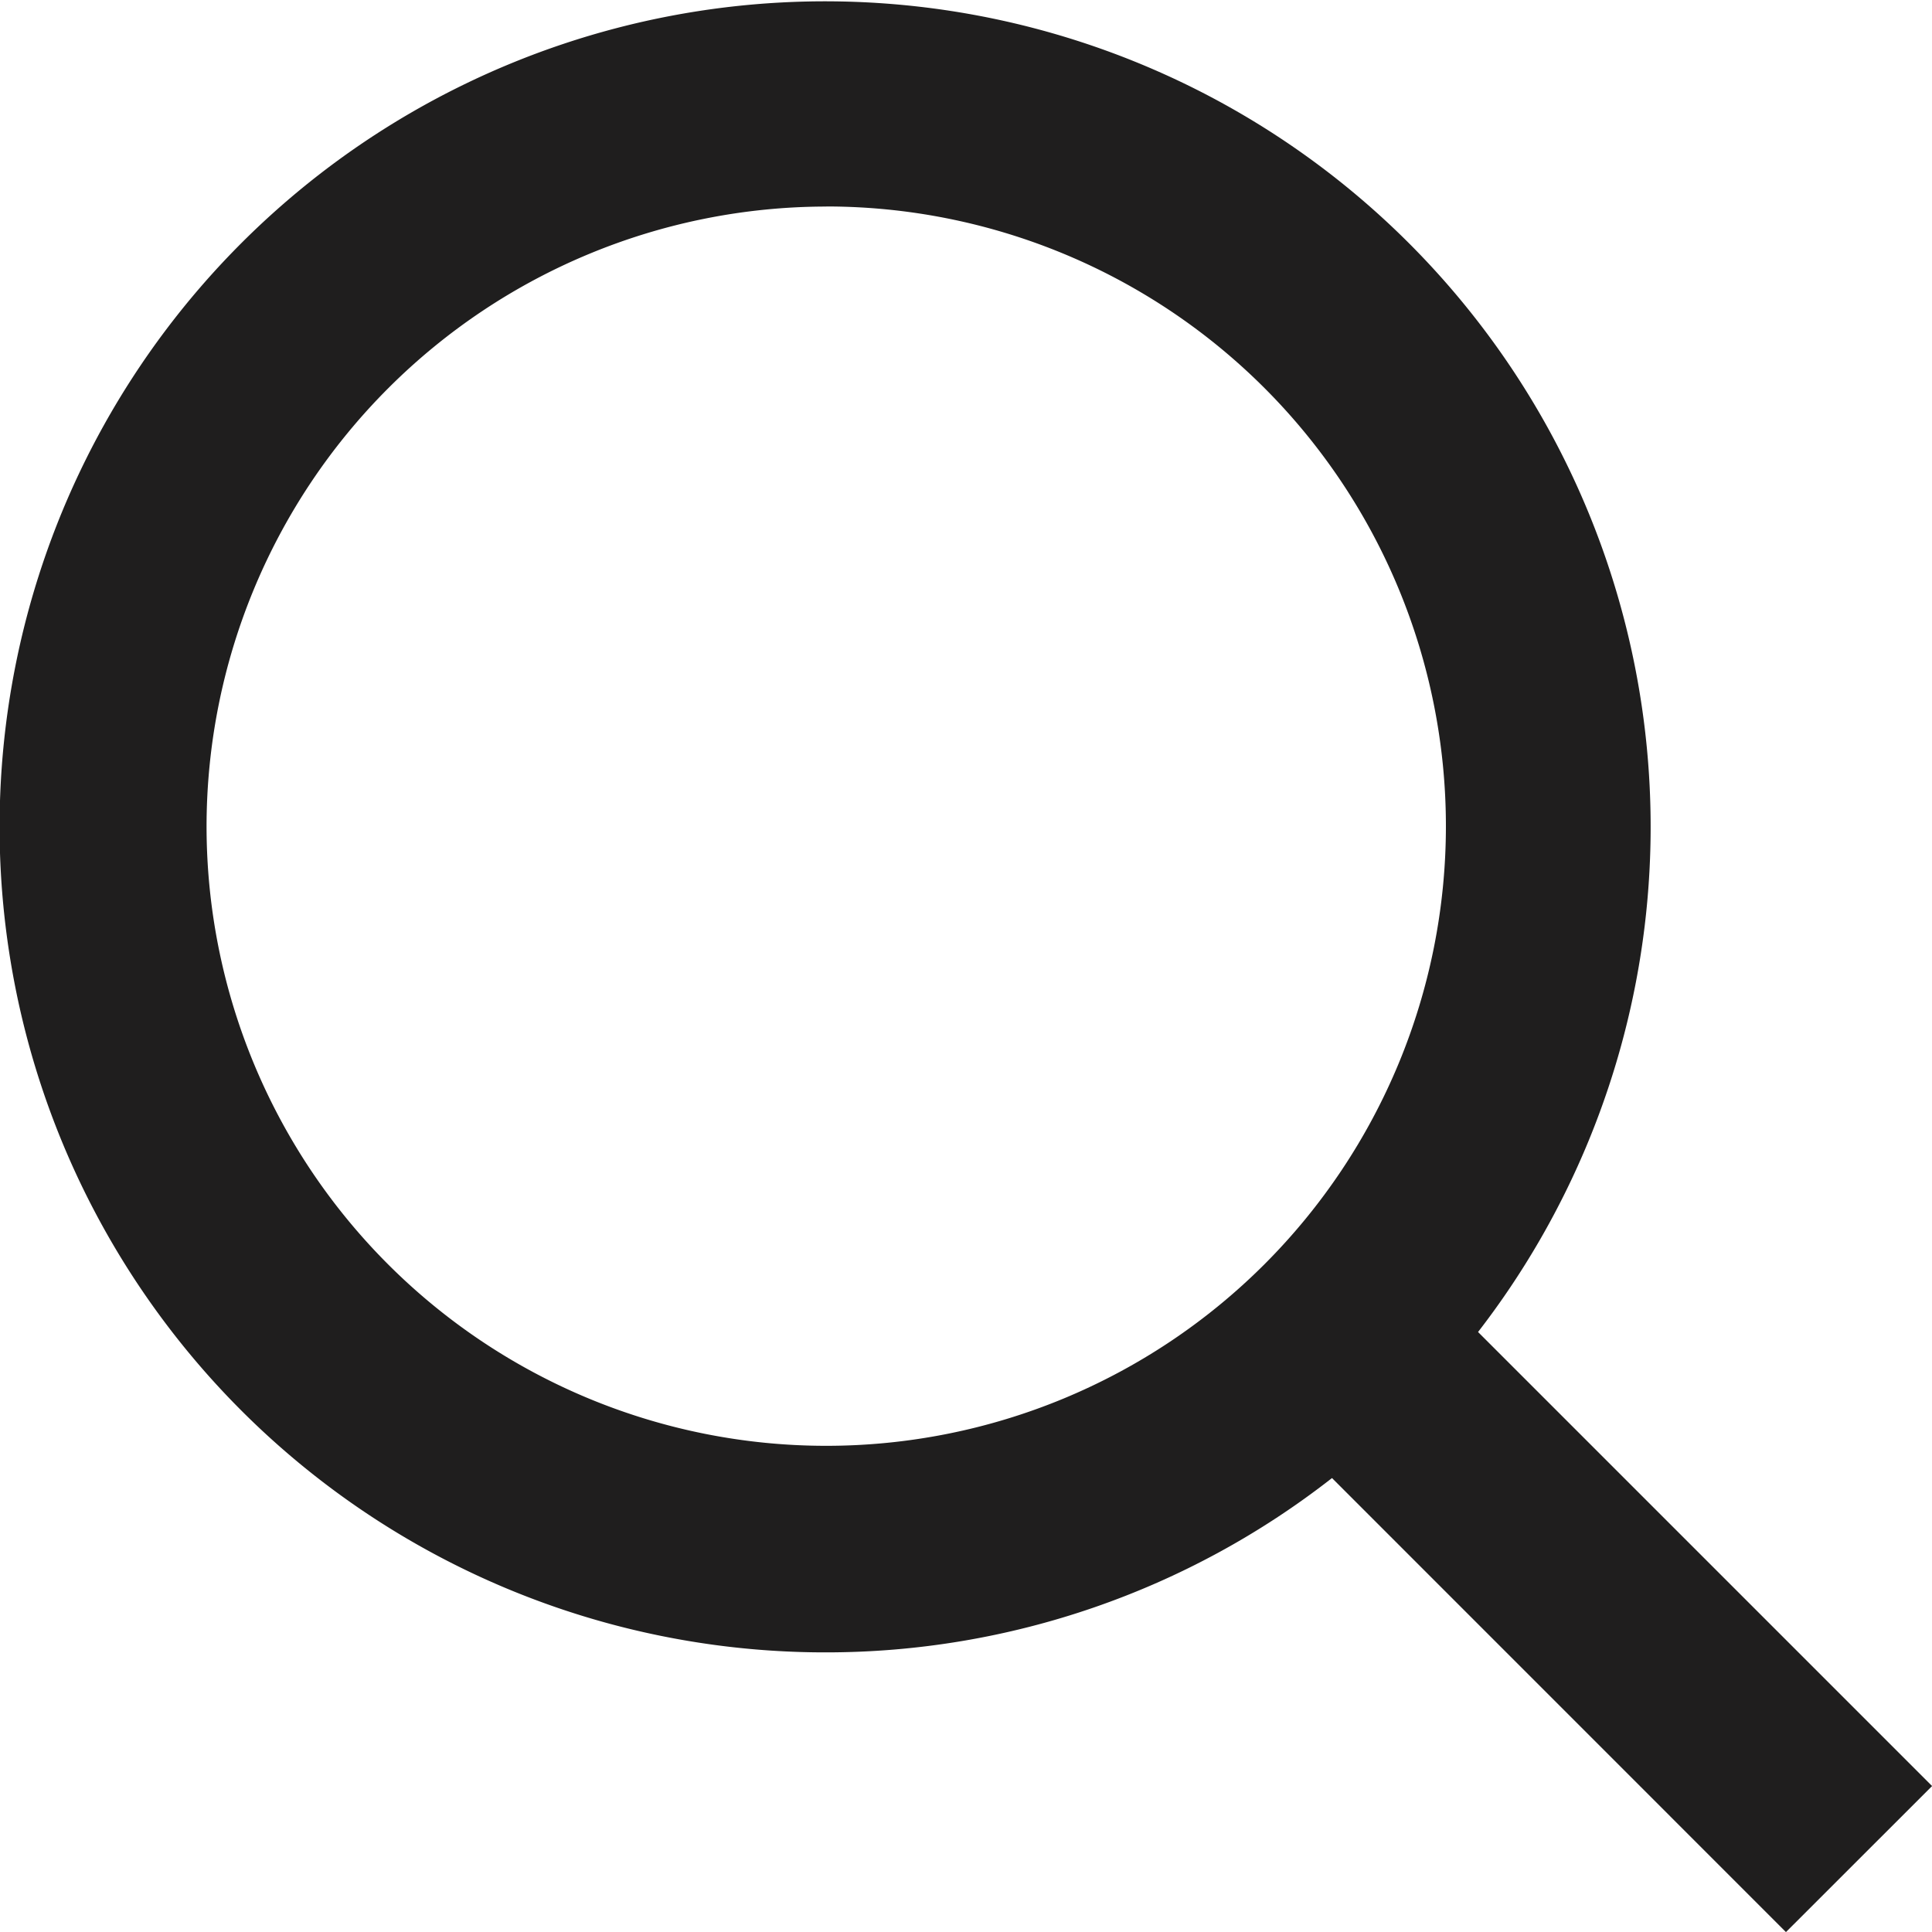 <svg xmlns="http://www.w3.org/2000/svg" width="21.999" height="22" viewBox="0 0 21.999 22">
  <path id="bx-search" d="M11.408,20.815a9.351,9.351,0,0,0,5.759-1.985L22.336,24,24,22.337l-5.17-5.17a9.4,9.4,0,1,0-7.422,3.648Zm0-16.464a7.056,7.056,0,1,1-7.056,7.056A7.063,7.063,0,0,1,11.408,4.352Z" transform="translate(-2 -2)" fill="#1f1e1e"/>
</svg>
